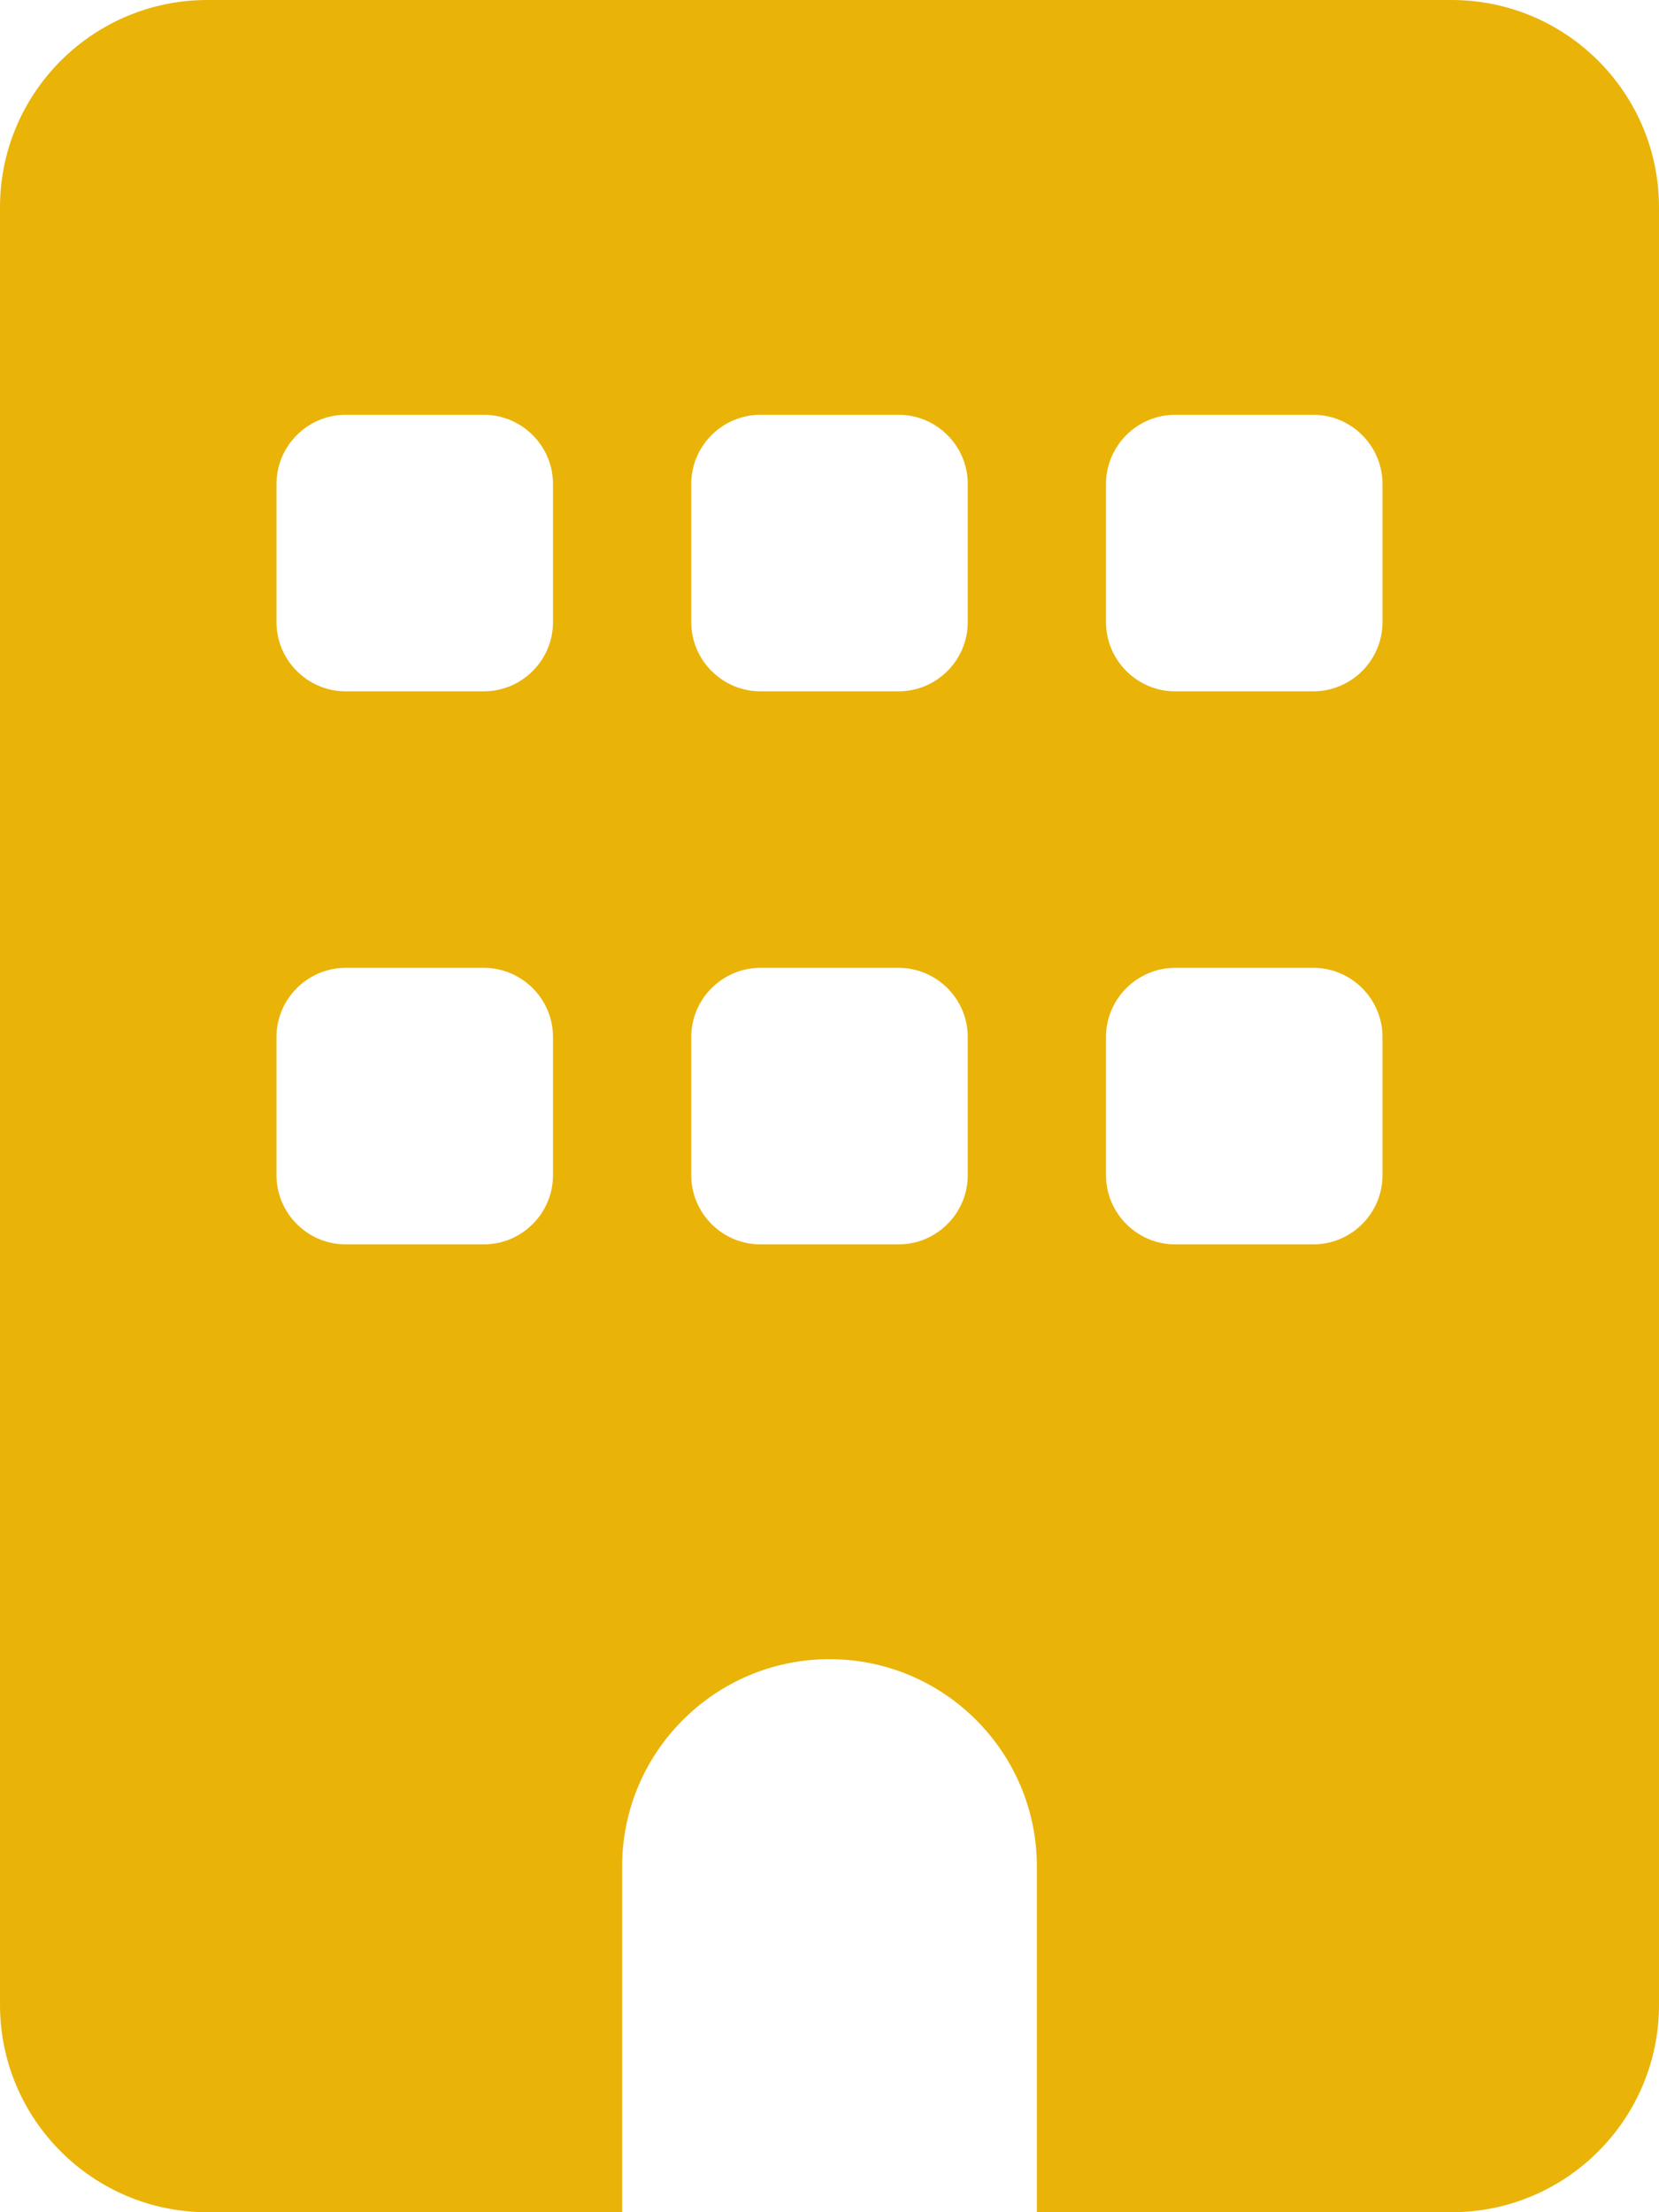 <svg width="36" height="48" viewBox="0 0 36 48" fill="none" xmlns="http://www.w3.org/2000/svg">
<path d="M4.5 0C2.016 0 0 2.016 0 4.5V43.5C0 45.984 2.016 48 4.5 48H13.5V40.5C13.5 38.016 15.516 36 18 36C20.484 36 22.5 38.016 22.5 40.5V48H31.5C33.984 48 36 45.984 36 43.5V4.5C36 2.016 33.984 0 31.5 0H4.5ZM6 22.5C6 21.675 6.675 21 7.5 21H10.5C11.325 21 12 21.675 12 22.5V25.5C12 26.325 11.325 27 10.5 27H7.5C6.675 27 6 26.325 6 25.5V22.5ZM16.5 21H19.5C20.325 21 21 21.675 21 22.5V25.5C21 26.325 20.325 27 19.5 27H16.5C15.675 27 15 26.325 15 25.5V22.5C15 21.675 15.675 21 16.5 21ZM24 22.5C24 21.675 24.675 21 25.5 21H28.5C29.325 21 30 21.675 30 22.5V25.5C30 26.325 29.325 27 28.5 27H25.5C24.675 27 24 26.325 24 25.5V22.5ZM7.5 9H10.5C11.325 9 12 9.675 12 10.5V13.5C12 14.325 11.325 15 10.5 15H7.5C6.675 15 6 14.325 6 13.5V10.5C6 9.675 6.675 9 7.5 9ZM15 10.5C15 9.675 15.675 9 16.5 9H19.5C20.325 9 21 9.675 21 10.5V13.5C21 14.325 20.325 15 19.5 15H16.5C15.675 15 15 14.325 15 13.5V10.5ZM25.5 9H28.5C29.325 9 30 9.675 30 10.5V13.5C30 14.325 29.325 15 28.5 15H25.5C24.675 15 24 14.325 24 13.5V10.5C24 9.675 24.675 9 25.5 9Z" fill="#EAB308"/>
</svg>
